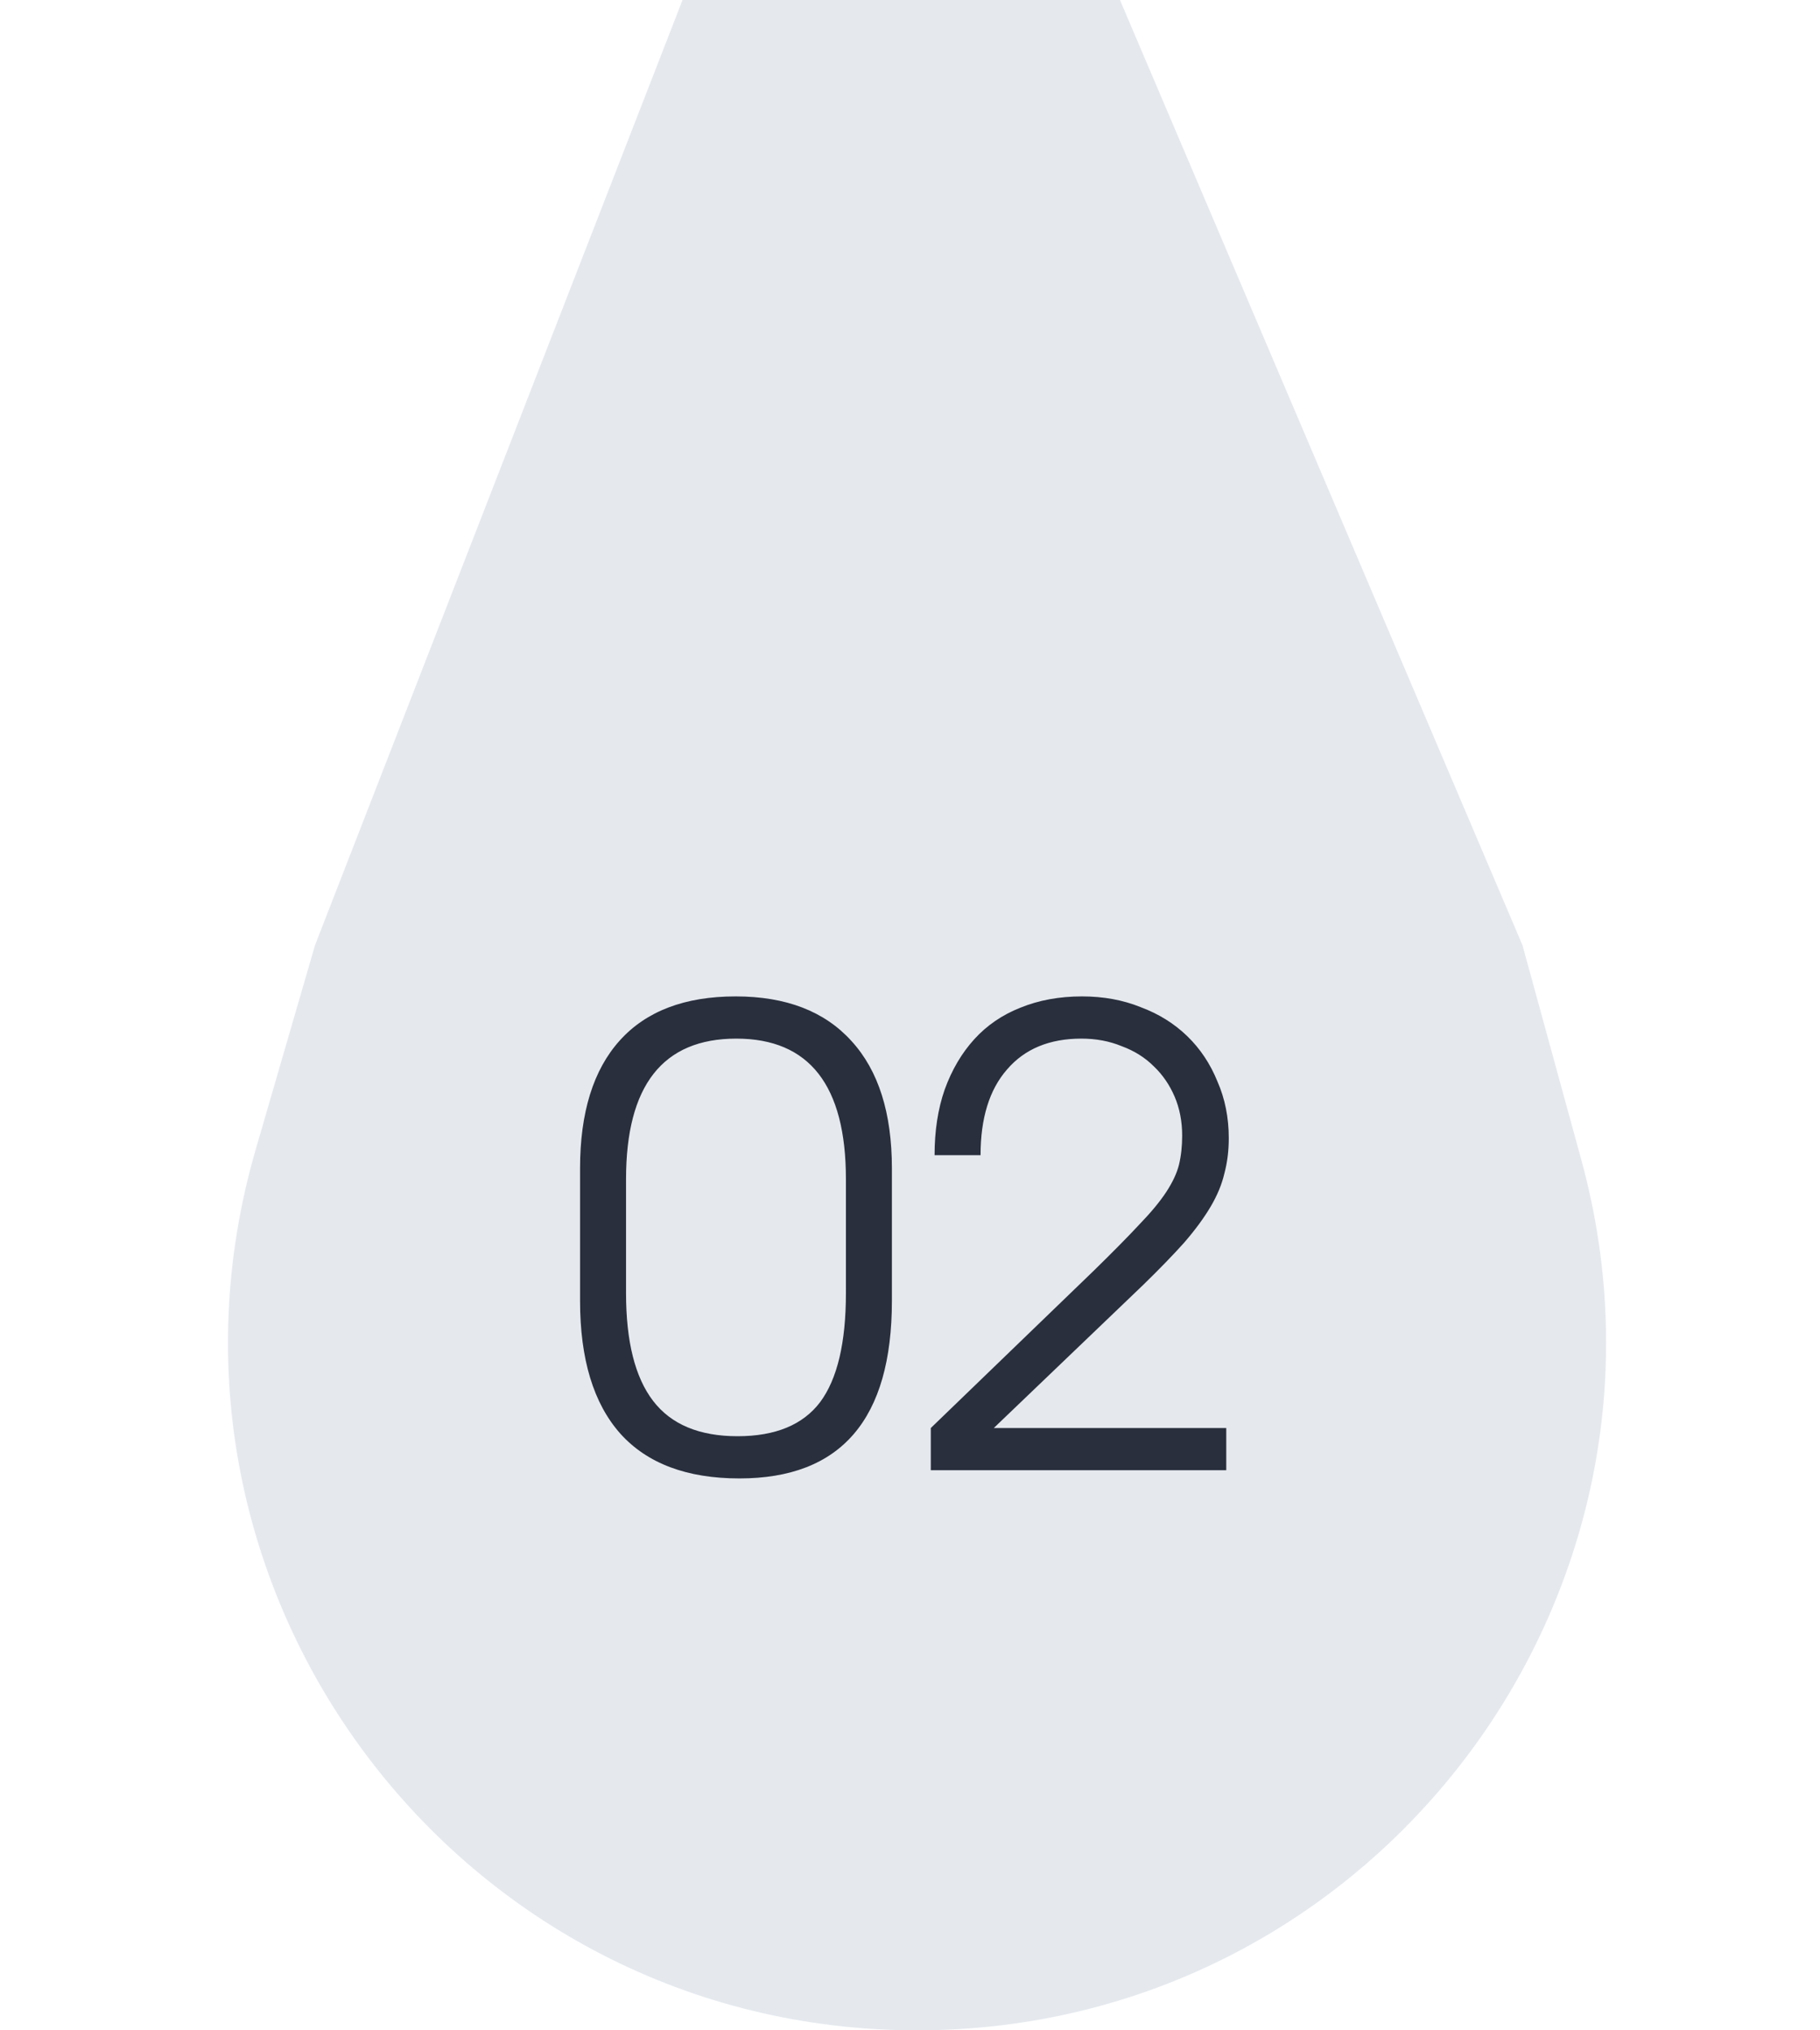 <?xml version="1.0" encoding="UTF-8"?> <svg xmlns="http://www.w3.org/2000/svg" width="52" height="58" viewBox="0 0 52 58" fill="none"><path d="M19.5 0H32L43.5 27L45.178 33.12C48.612 45.643 39.187 58 26.202 58C13.094 58 3.651 45.425 7.305 32.837L9 27L19.5 0Z" fill="#E5E9EE"></path><path d="M16.573 33.378C16.573 31.782 16.951 30.564 17.707 29.724C18.463 28.884 19.567 28.464 21.019 28.464C22.459 28.464 23.563 28.89 24.331 29.742C25.099 30.582 25.483 31.794 25.483 33.378V37.158C25.483 40.542 24.031 42.234 21.127 42.234C19.627 42.234 18.493 41.808 17.725 40.956C16.957 40.092 16.573 38.826 16.573 37.158V33.378ZM17.887 36.942C17.887 38.322 18.145 39.348 18.661 40.02C19.177 40.692 19.981 41.028 21.073 41.028C22.153 41.028 22.939 40.704 23.431 40.056C23.923 39.396 24.169 38.358 24.169 36.942V33.684C24.169 31.008 23.125 29.67 21.037 29.67C18.937 29.67 17.887 31.008 17.887 33.684V36.942ZM26.594 40.794L31.256 36.294C31.796 35.766 32.228 35.328 32.552 34.98C32.888 34.632 33.146 34.32 33.326 34.044C33.506 33.768 33.626 33.51 33.686 33.27C33.746 33.018 33.776 32.742 33.776 32.442C33.776 32.034 33.704 31.662 33.56 31.326C33.416 30.99 33.218 30.702 32.966 30.462C32.714 30.21 32.408 30.018 32.048 29.886C31.7 29.742 31.316 29.67 30.896 29.67C29.984 29.67 29.276 29.964 28.772 30.552C28.268 31.128 28.016 31.944 28.016 33H26.702C26.702 32.304 26.798 31.68 26.99 31.128C27.194 30.564 27.476 30.084 27.836 29.688C28.196 29.292 28.634 28.992 29.15 28.788C29.678 28.572 30.266 28.464 30.914 28.464C31.526 28.464 32.084 28.566 32.588 28.77C33.104 28.962 33.548 29.238 33.92 29.598C34.292 29.958 34.58 30.39 34.784 30.894C35 31.386 35.108 31.926 35.108 32.514C35.108 32.874 35.066 33.21 34.982 33.522C34.91 33.834 34.778 34.152 34.586 34.476C34.394 34.8 34.142 35.142 33.83 35.502C33.518 35.85 33.128 36.252 32.66 36.708L28.394 40.794H35.036V42H26.594V40.794Z" fill="#292F3D"></path></svg> 
